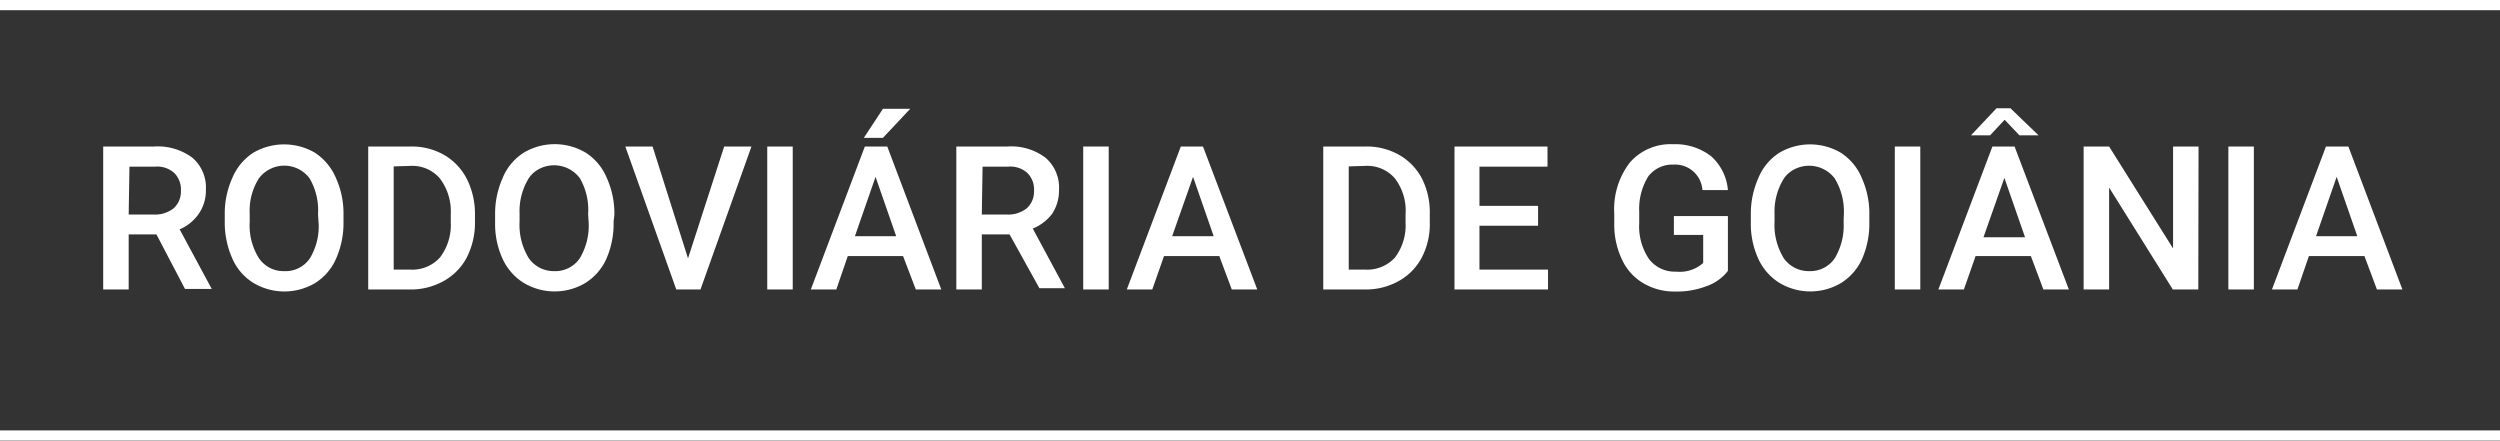 <svg xmlns="http://www.w3.org/2000/svg" viewBox="0 0 98.11 17.3"><rect x="0" y="0" width="98.11" height="17.3" fill="#333333" stroke="none"/><defs><style>.cls-1{fill:#fff;}</style></defs><title>goiania_br</title><g id="Layer_2" data-name="Layer 2"><g id="Layer_1-2" data-name="Layer 1"><g id="Grupo_10000" data-name="Grupo 10000"><g id="Grupo_9996" data-name="Grupo 9996"><path id="Caminho_16524" data-name="Caminho 16524" class="cls-1" d="M6.14,9.2H5.05v2.16h-1V5.75h2a2.27,2.27,0,0,1,1.5.44,1.54,1.54,0,0,1,.53,1.26,1.6,1.6,0,0,1-.28.94A1.72,1.72,0,0,1,7.05,9l1.26,2.34v0H7.26ZM5.05,8.42h1a1.17,1.17,0,0,0,.77-.25.89.89,0,0,0,.28-.68.92.92,0,0,0-.26-.7,1,1,0,0,0-.76-.25h-1Z"/><path id="Caminho_16525" data-name="Caminho 16525" class="cls-1" d="M13.48,8.7a3.45,3.45,0,0,1-.29,1.45,2.14,2.14,0,0,1-.81.95,2.37,2.37,0,0,1-2.44,0,2.11,2.11,0,0,1-.82-.95,3.45,3.45,0,0,1-.3-1.42V8.42A3.42,3.42,0,0,1,9.11,7a2.19,2.19,0,0,1,.82-1,2.4,2.4,0,0,1,2.44,0,2.23,2.23,0,0,1,.82,1,3.37,3.37,0,0,1,.29,1.44Zm-1-.29A2.48,2.48,0,0,0,12.15,7a1.24,1.24,0,0,0-1.74-.25,1.18,1.18,0,0,0-.25.25,2.37,2.37,0,0,0-.36,1.4V8.7a2.41,2.41,0,0,0,.36,1.43,1.16,1.16,0,0,0,1,.51,1.15,1.15,0,0,0,1-.5A2.42,2.42,0,0,0,12.5,8.7Z"/><path id="Caminho_16526" data-name="Caminho 16526" class="cls-1" d="M14.45,11.36V5.75h1.66a2.57,2.57,0,0,1,1.32.33,2.3,2.3,0,0,1,.89.94,3.06,3.06,0,0,1,.32,1.4V8.7a3,3,0,0,1-.32,1.4,2.26,2.26,0,0,1-.91.93,2.65,2.65,0,0,1-1.35.33Zm1-4.83v4.05h.64a1.46,1.46,0,0,0,1.18-.48,2.11,2.11,0,0,0,.42-1.38V8.41A2.14,2.14,0,0,0,17.26,7a1.42,1.42,0,0,0-1.15-.49Z"/><path id="Caminho_16527" data-name="Caminho 16527" class="cls-1" d="M24.08,8.7a3.44,3.44,0,0,1-.28,1.45,2.16,2.16,0,0,1-.82.95,2.36,2.36,0,0,1-2.43,0,2.19,2.19,0,0,1-.83-.95,3.29,3.29,0,0,1-.29-1.42V8.42A3.42,3.42,0,0,1,19.72,7a2.13,2.13,0,0,1,.82-1A2.38,2.38,0,0,1,23,6a2.16,2.16,0,0,1,.82,1,3.37,3.37,0,0,1,.29,1.44Zm-1-.29A2.48,2.48,0,0,0,22.76,7,1.26,1.26,0,0,0,21,6.73a1.14,1.14,0,0,0-.24.25,2.46,2.46,0,0,0-.37,1.4V8.7a2.49,2.49,0,0,0,.36,1.43,1.19,1.19,0,0,0,1,.51,1.16,1.16,0,0,0,1-.5,2.49,2.49,0,0,0,.35-1.44Z"/><path id="Caminho_16528" data-name="Caminho 16528" class="cls-1" d="M27,10.14l1.42-4.39h1.07l-2,5.61h-.95l-2-5.61h1.07Z"/><path id="Caminho_16529" data-name="Caminho 16529" class="cls-1" d="M31.11,11.36h-1V5.75h1Z"/><path id="Caminho_16530" data-name="Caminho 16530" class="cls-1" d="M35.44,10.05H33.27l-.45,1.31h-1l2.12-5.61h.88l2.12,5.61h-1Zm-1.89-.78h1.62l-.81-2.33Zm1.1-5h1.07L34.65,5.41H33.9Z"/><path id="Caminho_16531" data-name="Caminho 16531" class="cls-1" d="M39.62,9.2H38.53v2.16h-1V5.75h2a2.23,2.23,0,0,1,1.5.44,1.54,1.54,0,0,1,.53,1.26,1.66,1.66,0,0,1-.27.94,1.8,1.8,0,0,1-.76.58l1.26,2.34v0h-1Zm-1.09-.78h1a1.17,1.17,0,0,0,.77-.25.89.89,0,0,0,.28-.68.92.92,0,0,0-.26-.7,1,1,0,0,0-.76-.25h-1Z"/><path id="Caminho_16532" data-name="Caminho 16532" class="cls-1" d="M43.51,11.36h-1V5.75h1Z"/><path id="Caminho_16533" data-name="Caminho 16533" class="cls-1" d="M47.85,10.05H45.68l-.46,1.31h-1l2.12-5.61h.87l2.13,5.61h-1ZM46,9.27h1.63l-.81-2.33Z"/><path id="Caminho_16534" data-name="Caminho 16534" class="cls-1" d="M51.93,11.36V5.75h1.66a2.57,2.57,0,0,1,1.32.33A2.3,2.3,0,0,1,55.8,7a2.93,2.93,0,0,1,.31,1.4V8.7a2.84,2.84,0,0,1-.31,1.4,2.26,2.26,0,0,1-.91.93,2.65,2.65,0,0,1-1.35.33Zm1-4.83v4.05h.64a1.47,1.47,0,0,0,1.18-.48,2.11,2.11,0,0,0,.41-1.38V8.41A2.08,2.08,0,0,0,54.74,7a1.43,1.43,0,0,0-1.16-.49Z"/><path id="Caminho_16535" data-name="Caminho 16535" class="cls-1" d="M60.36,8.86h-2.3v1.72h2.69v.78H57.08V5.75h3.65v.79H58.06V8.08h2.3Z"/><path id="Caminho_16536" data-name="Caminho 16536" class="cls-1" d="M67.81,10.63a1.79,1.79,0,0,1-.84.6,3.22,3.22,0,0,1-1.23.21,2.37,2.37,0,0,1-1.24-.32,2.08,2.08,0,0,1-.84-.92,3.17,3.17,0,0,1-.31-1.39V8.38a3,3,0,0,1,.61-2,2.12,2.12,0,0,1,1.7-.72,2.3,2.3,0,0,1,1.49.47,2,2,0,0,1,.66,1.33h-1a1.07,1.07,0,0,0-1.13-1h0a1.18,1.18,0,0,0-1,.47,2.43,2.43,0,0,0-.35,1.39v.43a2.28,2.28,0,0,0,.38,1.41,1.27,1.27,0,0,0,1.07.5,1.38,1.38,0,0,0,1.06-.34V9.22H65.69V8.48h2.12Z"/><path id="Caminho_16537" data-name="Caminho 16537" class="cls-1" d="M73.36,8.7a3.44,3.44,0,0,1-.28,1.45,2.16,2.16,0,0,1-.82.95,2.36,2.36,0,0,1-2.43,0,2.19,2.19,0,0,1-.83-.95,3.29,3.29,0,0,1-.29-1.42V8.42A3.42,3.42,0,0,1,69,7a2.13,2.13,0,0,1,.82-1,2.38,2.38,0,0,1,2.43,0,2.16,2.16,0,0,1,.82,1,3.37,3.37,0,0,1,.29,1.44Zm-1-.29A2.48,2.48,0,0,0,72,7a1.26,1.26,0,0,0-1.75-.25,1.14,1.14,0,0,0-.24.25,2.46,2.46,0,0,0-.37,1.4V8.7A2.49,2.49,0,0,0,70,10.13a1.19,1.19,0,0,0,1,.51,1.16,1.16,0,0,0,1-.5,2.49,2.49,0,0,0,.35-1.44Z"/><path id="Caminho_16538" data-name="Caminho 16538" class="cls-1" d="M75.36,11.36h-1V5.75h1Z"/><path id="Caminho_16539" data-name="Caminho 16539" class="cls-1" d="M79.7,10.05H77.53l-.46,1.31h-1l2.12-5.61h.87l2.13,5.61h-1ZM80,5.31v0h-.75l-.58-.61-.57.61h-.75v0l1-1.06h.55Zm-2.16,4h1.63l-.81-2.33Z"/><path id="Caminho_16540" data-name="Caminho 16540" class="cls-1" d="M86.27,11.36h-1l-2.5-4v4h-1V5.75h1l2.51,4v-4h1Z"/><path id="Caminho_16541" data-name="Caminho 16541" class="cls-1" d="M88.45,11.36h-1V5.75h1Z"/><path id="Caminho_16542" data-name="Caminho 16542" class="cls-1" d="M92.79,10.05H90.61l-.45,1.31h-1l2.12-5.61h.88l2.12,5.61h-1Zm-1.9-.78h1.62L91.7,6.94Z"/></g><g id="Grupo_9999" data-name="Grupo 9999"><g id="Grupo_9997" data-name="Grupo 9997"><rect id="Retângulo_5900" data-name="Retângulo 5900" class="cls-1" width="98.11" height="0.4"/></g><g id="Grupo_9998" data-name="Grupo 9998"><rect id="Retângulo_5901" data-name="Retângulo 5901" class="cls-1" y="16.89" width="98.11" height="0.4"/></g></g></g></g></g></svg>